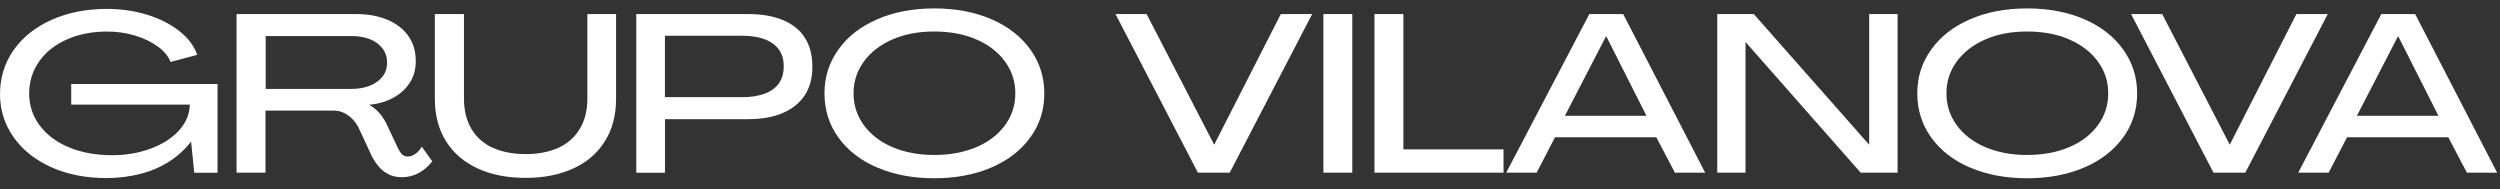 <svg xmlns="http://www.w3.org/2000/svg" width="291" height="22" viewBox="0 0 291 22" fill="none"><rect x="0" y="0" width="291" height="22" fill="#333333" stroke="none"/><g clip-path="url(#clip0_135_249)"><path d="M5.998 19.474C4.123 18.639 2.648 17.477 1.591 15.98C0.529 14.483 0 12.808 0 10.944C0 9.08 0.529 7.322 1.591 5.82C2.654 4.317 4.129 3.143 6.026 2.298C7.918 1.458 10.06 1.035 12.441 1.035C14.094 1.035 15.652 1.263 17.121 1.714C18.59 2.164 19.841 2.799 20.876 3.616C21.911 4.434 22.601 5.352 22.952 6.382L19.847 7.216C19.602 6.554 19.113 5.959 18.372 5.419C17.633 4.879 16.748 4.457 15.713 4.139C14.678 3.828 13.604 3.672 12.491 3.672C10.733 3.672 9.164 3.978 7.773 4.596C6.382 5.213 5.303 6.076 4.54 7.177C3.772 8.279 3.394 9.52 3.394 10.894C3.394 12.268 3.806 13.526 4.635 14.622C5.458 15.718 6.605 16.564 8.062 17.165C9.52 17.766 11.189 18.066 13.07 18.066C14.689 18.066 16.191 17.805 17.582 17.282C18.973 16.759 20.07 16.047 20.871 15.145C21.672 14.244 22.078 13.248 22.095 12.174H8.29V9.776H25.322V20.103H22.612L22.245 16.503H22.217C21.572 17.354 20.759 18.105 19.764 18.756C18.773 19.407 17.644 19.902 16.375 20.231C15.106 20.559 13.765 20.726 12.358 20.726C9.993 20.726 7.873 20.309 5.992 19.474H5.998Z" fill="white"></path><path d="M45.286 20.309C44.841 20.097 44.468 19.825 44.162 19.474C43.856 19.129 43.583 18.734 43.338 18.3L41.697 14.778C41.385 14.205 40.979 13.743 40.484 13.398C39.989 13.053 39.455 12.875 38.882 12.875H30.903V20.097H27.537V1.636H41.435C42.843 1.636 44.073 1.864 45.124 2.315C46.176 2.765 46.983 3.4 47.55 4.217C48.118 5.035 48.396 5.998 48.396 7.111C48.396 8.051 48.174 8.875 47.728 9.587C47.283 10.299 46.655 10.889 45.837 11.345C45.019 11.807 44.073 12.091 42.993 12.191V12.219C43.411 12.447 43.778 12.736 44.101 13.092C44.423 13.448 44.702 13.86 44.946 14.333L46.326 17.254C46.465 17.549 46.621 17.783 46.794 17.961C46.966 18.133 47.2 18.222 47.5 18.222C47.762 18.222 48.046 18.116 48.346 17.911C48.652 17.699 48.897 17.421 49.092 17.076L50.316 18.773C49.882 19.346 49.359 19.797 48.752 20.131C48.146 20.465 47.489 20.626 46.794 20.626C46.221 20.626 45.714 20.52 45.269 20.314L45.286 20.309ZM40.89 10.349C41.725 10.349 42.448 10.221 43.066 9.971C43.683 9.72 44.167 9.37 44.524 8.913C44.88 8.463 45.058 7.923 45.058 7.294C45.058 6.666 44.885 6.12 44.535 5.653C44.184 5.186 43.706 4.824 43.088 4.574C42.47 4.323 41.736 4.195 40.885 4.195H30.925V10.349H40.885H40.89Z" fill="white"></path><path d="M55.652 19.63C54.072 18.918 52.836 17.872 51.946 16.486C51.061 15.106 50.616 13.437 50.616 11.49V1.636H54.005V11.467C54.005 12.858 54.3 14.043 54.889 15.028C55.479 16.013 56.319 16.742 57.404 17.221C58.489 17.699 59.758 17.938 61.199 17.938C62.64 17.938 63.875 17.699 64.955 17.221C66.034 16.742 66.869 16.013 67.47 15.028C68.071 14.049 68.371 12.858 68.371 11.467V1.636H71.71V11.495C71.71 13.443 71.264 15.106 70.38 16.492C69.495 17.872 68.26 18.923 66.674 19.635C65.094 20.348 63.258 20.704 61.171 20.704C59.085 20.704 57.226 20.348 55.641 19.635L55.652 19.63Z" fill="white"></path><path d="M74.063 1.636H87.05C88.669 1.636 90.037 1.875 91.173 2.353C92.302 2.832 93.148 3.527 93.715 4.44C94.283 5.352 94.561 6.46 94.561 7.767C94.561 9.075 94.272 10.171 93.688 11.067C93.103 11.963 92.258 12.652 91.145 13.142C90.032 13.632 88.674 13.871 87.077 13.871H77.402V20.103H74.063V1.636ZM86.343 11.312C87.383 11.312 88.274 11.178 89.003 10.905C89.731 10.638 90.282 10.238 90.661 9.704C91.034 9.175 91.223 8.518 91.223 7.734C91.239 6.588 90.828 5.703 89.982 5.085C89.136 4.468 87.923 4.162 86.343 4.162H77.396V11.306H86.343V11.312Z" fill="white"></path><path d="M102.123 19.513C100.192 18.689 98.684 17.521 97.599 16.019C96.514 14.517 95.969 12.797 95.969 10.867C95.969 8.936 96.514 7.267 97.599 5.753C98.684 4.24 100.197 3.066 102.139 2.231C104.076 1.396 106.279 0.979 108.749 0.979C111.22 0.979 113.445 1.396 115.387 2.231C117.324 3.066 118.837 4.24 119.928 5.753C121.013 7.267 121.558 8.98 121.558 10.889C121.558 12.797 121.013 14.511 119.916 16.013C118.82 17.515 117.307 18.684 115.376 19.507C113.445 20.331 111.237 20.748 108.755 20.748C106.273 20.748 104.059 20.337 102.134 19.507L102.123 19.513ZM113.646 17.126C115.07 16.52 116.183 15.668 116.984 14.572C117.785 13.476 118.186 12.241 118.186 10.867C118.186 9.492 117.785 8.257 116.984 7.161C116.183 6.065 115.07 5.208 113.646 4.59C112.221 3.973 110.586 3.667 108.744 3.667C106.902 3.667 105.3 3.973 103.881 4.59C102.462 5.208 101.355 6.065 100.554 7.161C99.752 8.257 99.352 9.492 99.352 10.867C99.352 12.241 99.752 13.476 100.554 14.572C101.355 15.668 102.462 16.52 103.881 17.126C105.3 17.733 106.919 18.038 108.744 18.038C110.569 18.038 112.221 17.733 113.646 17.126Z" fill="white"></path><path d="M129.843 1.636H133.465L141.316 16.814H141.344L149.089 1.636H152.739L143.141 20.097H139.435L129.843 1.636Z" fill="white"></path><path d="M154.041 1.636H157.407V20.097H154.041V1.636Z" fill="white"></path><path d="M159.989 1.636H163.355V17.387H175.012V20.097H159.989V1.636Z" fill="white"></path><path d="M184.999 1.636H188.939L198.481 20.097H194.959L192.794 15.974H181.004L178.868 20.097H175.323L184.999 1.636ZM191.648 13.476L186.98 4.245H186.93L182.156 13.476H191.648Z" fill="white"></path><path d="M199.889 1.636H204.14L217.543 16.814H217.571V1.636H220.882V20.097H216.581L203.205 4.918H203.177V20.097H199.889V1.636Z" fill="white"></path><path d="M229.328 19.513C227.397 18.689 225.889 17.521 224.804 16.019C223.719 14.517 223.174 12.797 223.174 10.867C223.174 8.936 223.719 7.267 224.804 5.753C225.889 4.24 227.403 3.066 229.345 2.231C231.281 1.396 233.484 0.979 235.955 0.979C238.425 0.979 240.651 1.396 242.593 2.231C244.529 3.066 246.042 4.24 247.133 5.753C248.218 7.267 248.763 8.98 248.763 10.889C248.763 12.797 248.218 14.511 247.122 16.013C246.026 17.515 244.512 18.684 242.582 19.507C240.651 20.331 238.442 20.748 235.96 20.748C233.479 20.748 231.264 20.337 229.339 19.507L229.328 19.513ZM240.857 17.126C242.281 16.52 243.394 15.668 244.195 14.572C244.996 13.476 245.397 12.241 245.397 10.867C245.397 9.492 244.996 8.257 244.195 7.161C243.394 6.065 242.281 5.208 240.857 4.59C239.432 3.973 237.797 3.667 235.955 3.667C234.113 3.667 232.511 3.973 231.092 4.59C229.673 5.208 228.566 6.065 227.765 7.161C226.963 8.257 226.563 9.492 226.563 10.867C226.563 12.241 226.963 13.476 227.765 14.572C228.566 15.668 229.673 16.52 231.092 17.126C232.511 17.733 234.13 18.038 235.955 18.038C237.78 18.038 239.432 17.733 240.857 17.126Z" fill="white"></path><path d="M248.057 1.636H251.679L259.53 16.814H259.558L267.303 1.636H270.953L261.355 20.097H257.649L248.057 1.636Z" fill="white"></path><path d="M277.184 1.636H281.124L290.666 20.097H287.144L284.98 15.974H273.195L271.058 20.097H267.514L277.184 1.636ZM283.833 13.476L279.165 4.245H279.115L274.341 13.476H283.833Z" fill="white"></path></g><defs><clipPath id="clip0_135_249"><rect width="290.666" height="19.769" fill="white" transform="translate(0 0.985)"></rect></clipPath></defs></svg>